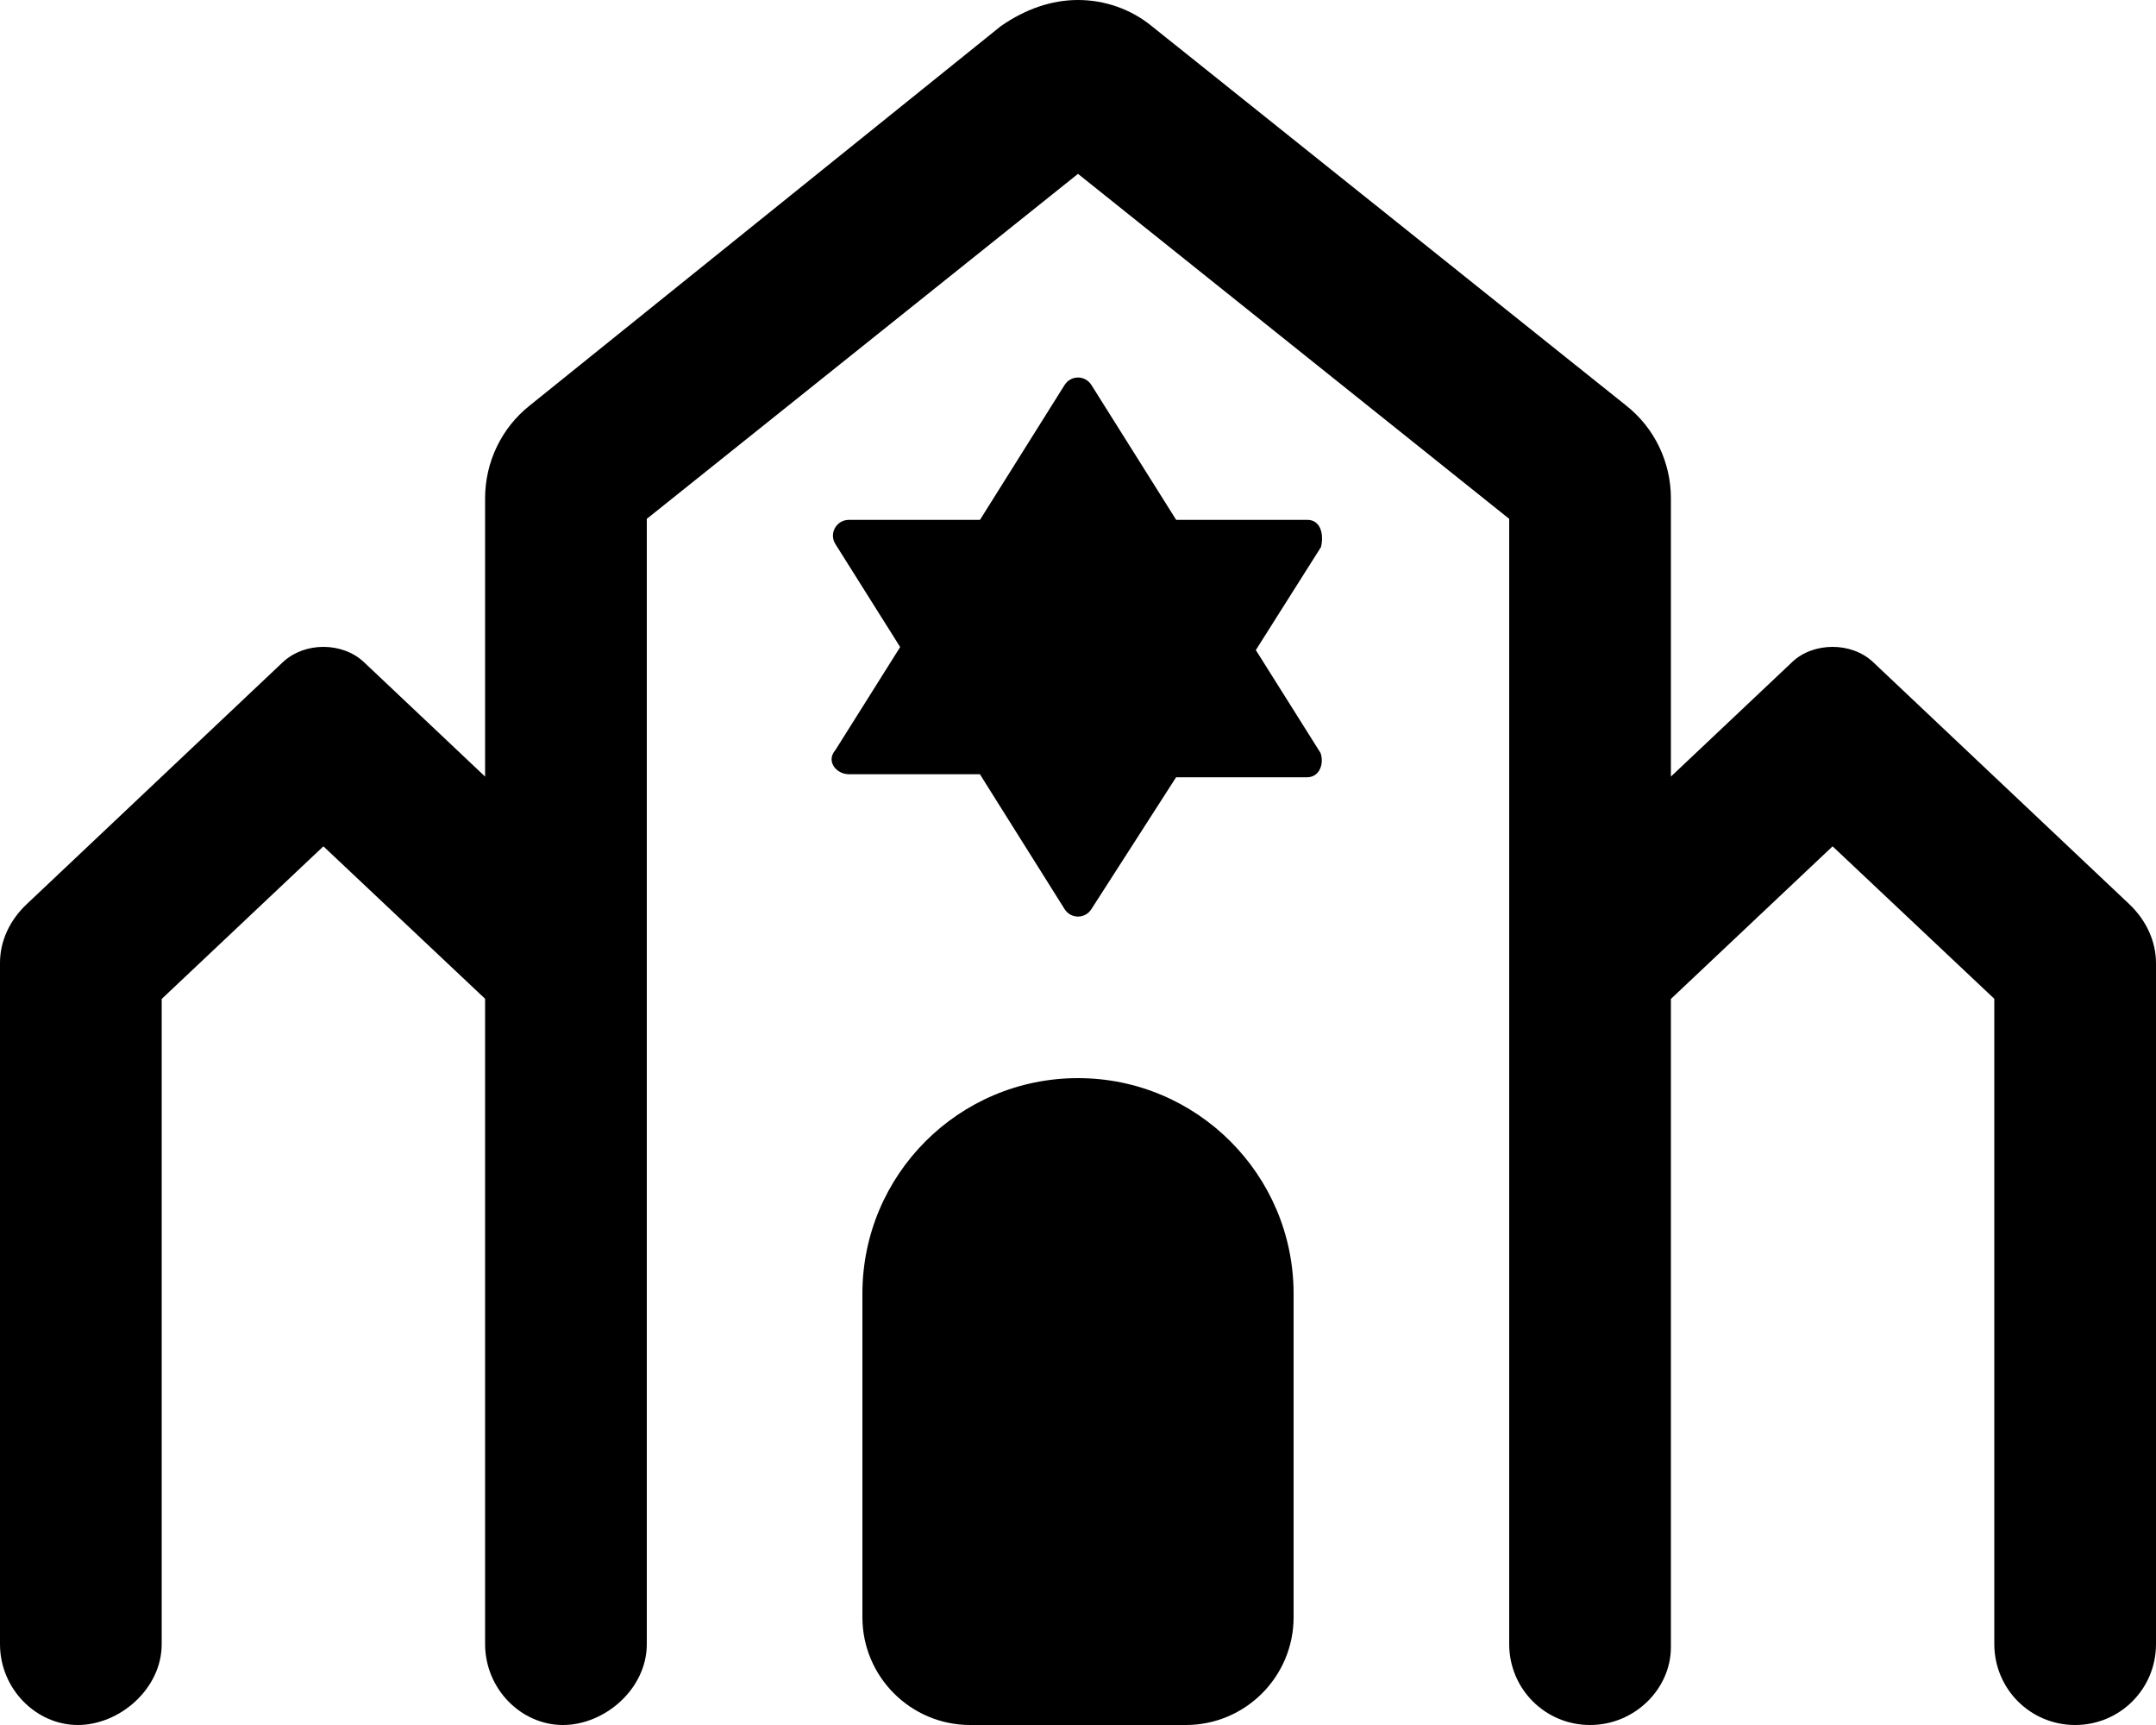 <svg xmlns="http://www.w3.org/2000/svg" viewBox="0 0 640 512"><!--! Font Awesome Pro 6.0.0-alpha3 by @fontawesome - https://fontawesome.com License - https://fontawesome.com/license (Commercial License) --><path d="M632 268.3L556 196.5C552.8 193.5 548.4 192 544 192s-8.877 1.502-12 4.502L496 230.5V147.9c0-10.75-4.875-20.88-13.25-27.5l-140.8-112.6C335.8 2.75 328 0 320 0C312.2 0 304.5 2.625 297.1 7.75L157.2 120.4C148.9 127 144 137.1 144 147.9V230.5L108 196.5C104.8 193.5 100.4 192 96 192S87.25 193.5 84 196.5L8 268.3C2.875 273.1 0 279.3 0 285.8l0 202.2C0 501.3 10.75 512 23.1 512S48 501.3 48 488V296.5L96 251.2l48 45.25v191.5C144 501.3 154.7 512 167.1 512S192 501.3 192 488V154l128-102.4l128 102.4V488C448 501.3 458.7 512 472 512s24-10.75 24-23.1V296.5L544 251.2l48 45.25v191.5C592 501.3 602.7 512 616 512S640 501.3 640 488V285.9C640 279.4 637.1 273.1 632 268.3zM388.1 154.3h-38.96L324 114.3c-1.875-3-6.125-3-8 0L290.9 154.3H252c-3.75 0-6 4.083-4 7.208l19.21 30.54L248 222.6C245.1 225.9 248.2 229.8 252 229.8h38.88L316 269.8c1.875 3 6.125 3 8 0l25.12-39.1H388c3.75 0 5.1-4.083 4-7.208l-19.21-30.54l19.34-30.58C393.1 158.2 391.8 154.3 388.1 154.3zM320 320c-35.35 0-64 28.65-64 64v96c0 17.67 14.33 32 32 32h64c17.67 0 32-14.33 32-32v-96C384 348.7 355.3 320 320 320z"/></svg>